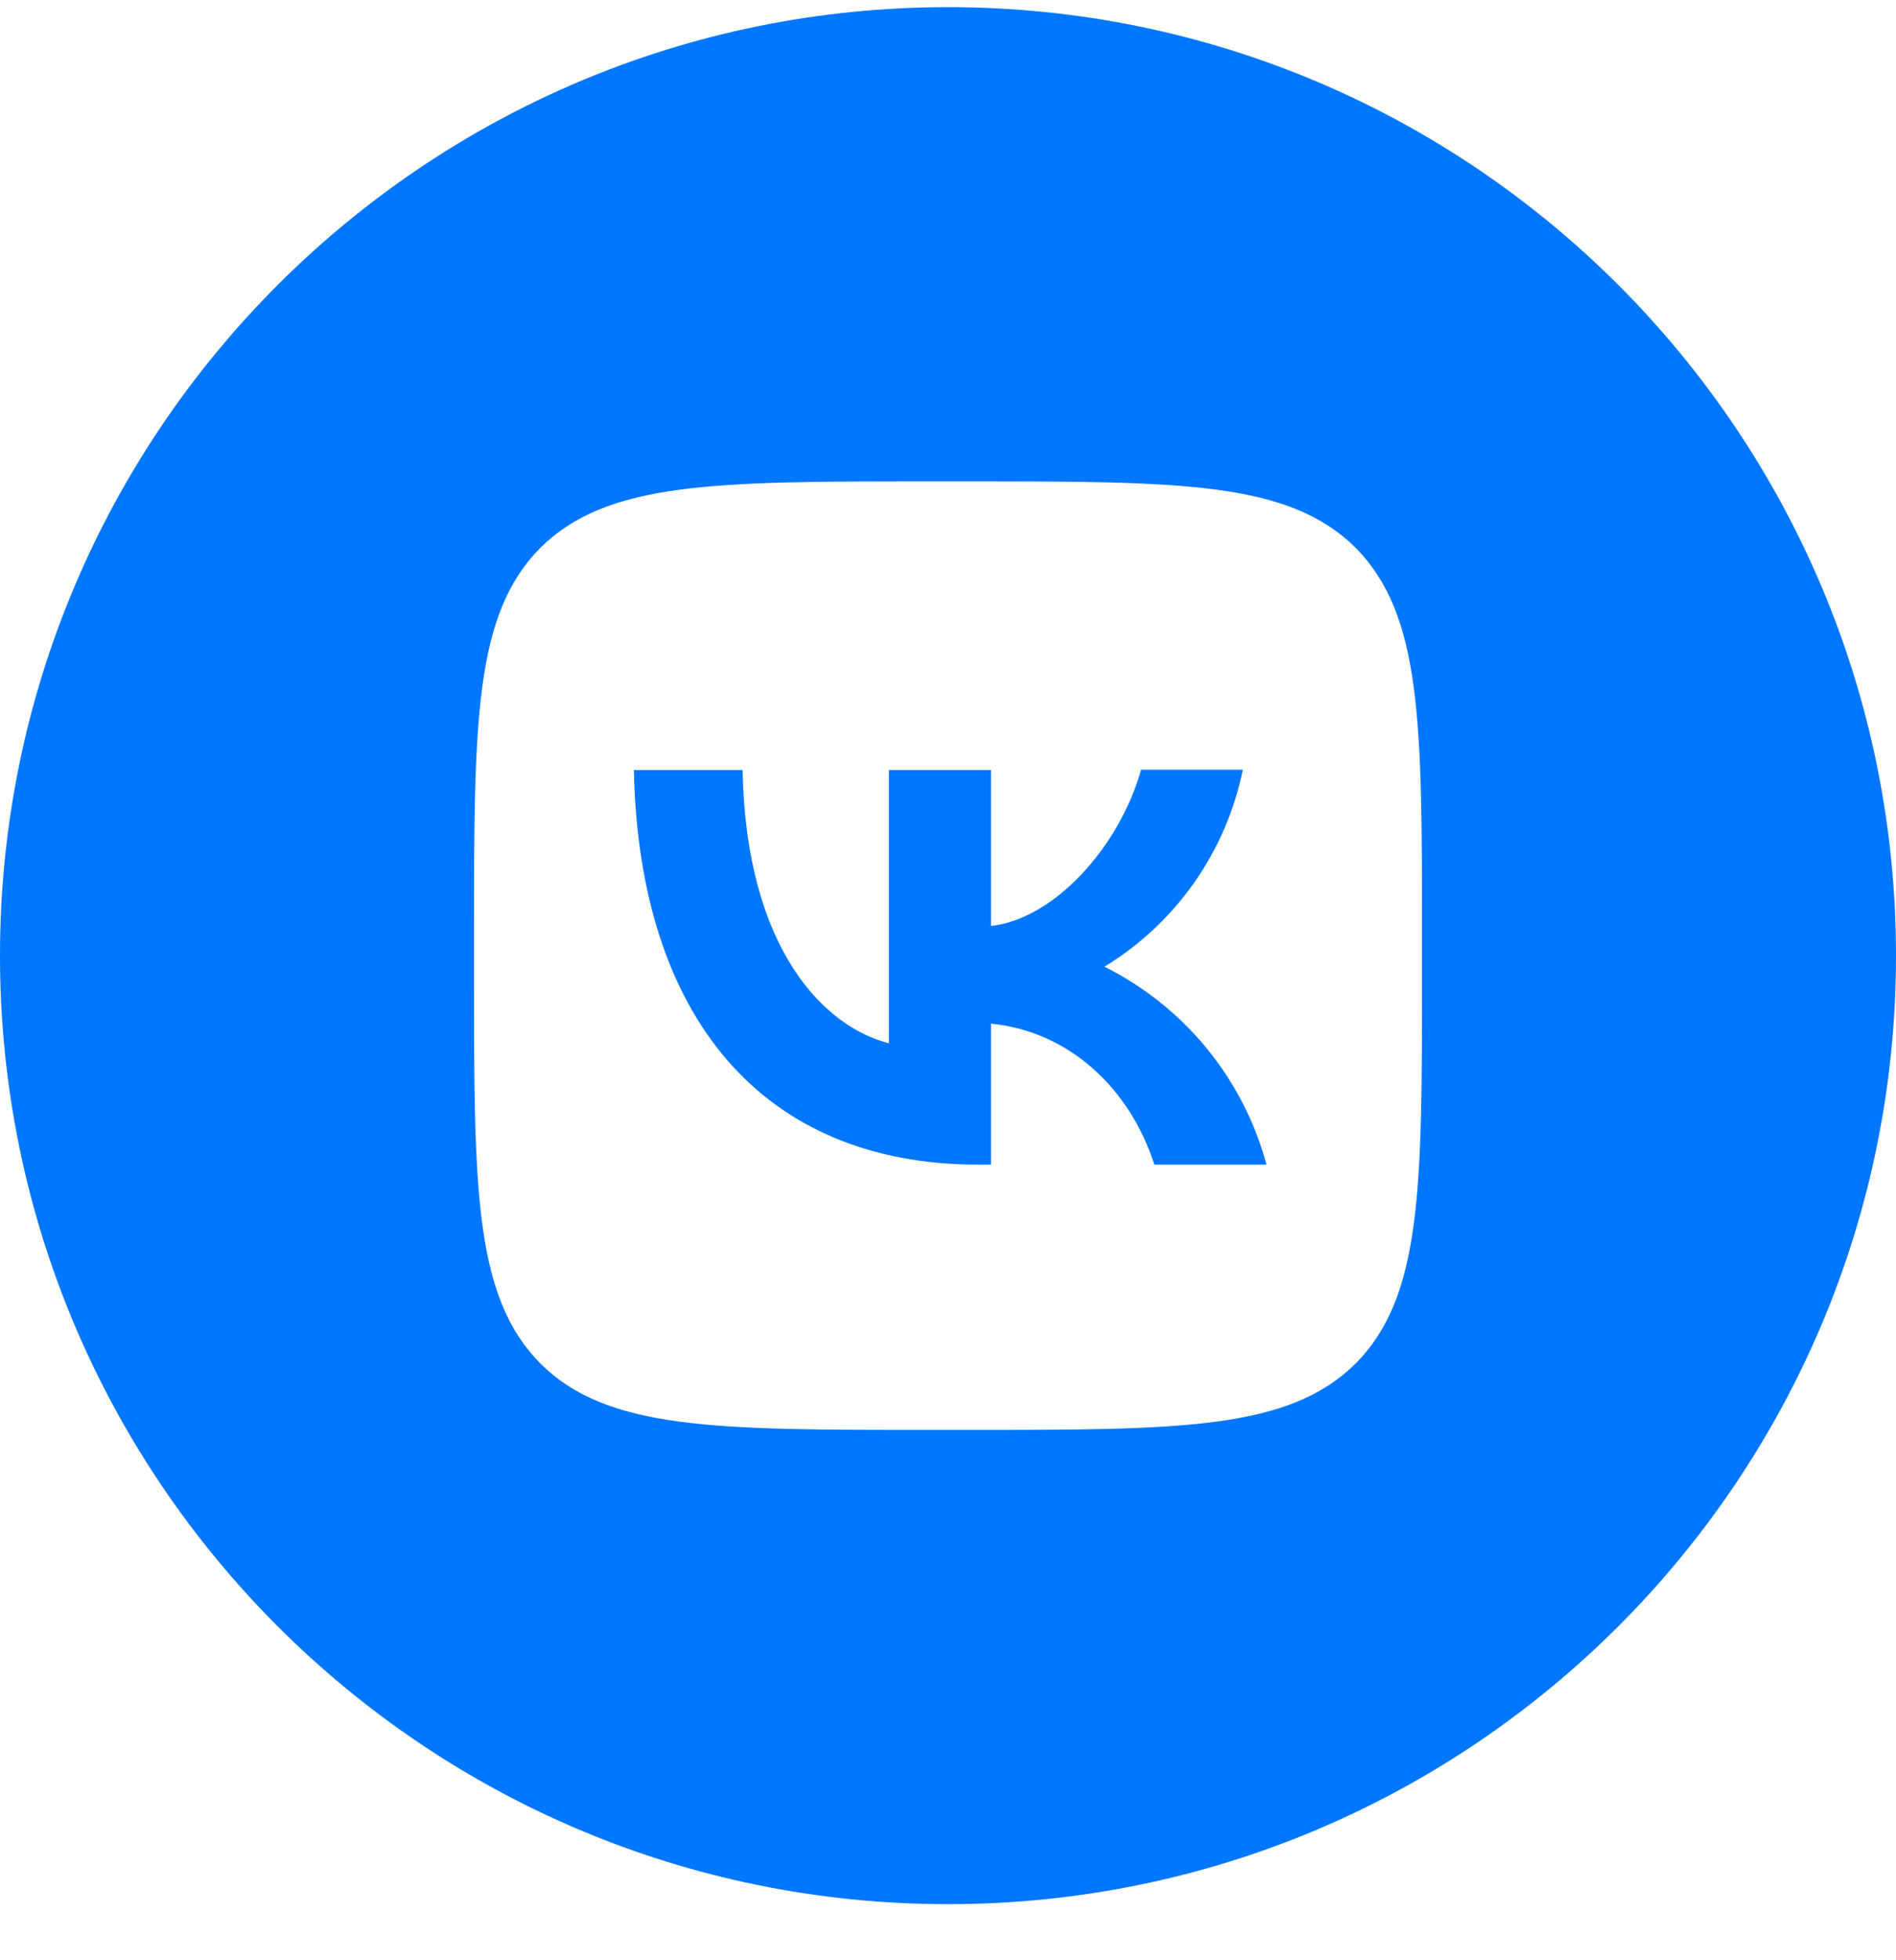 <?xml version="1.0" encoding="UTF-8"?> <svg xmlns="http://www.w3.org/2000/svg" width="30" height="31" viewBox="0 0 30 31" fill="none"><path d="M10.03 12.178C10.11 16.078 12.06 18.418 15.48 18.418H15.68V16.188C16.935 16.313 17.885 17.233 18.265 18.418H20.04C19.858 17.745 19.535 17.118 19.093 16.578C18.651 16.039 18.099 15.599 17.475 15.288C18.035 14.947 18.518 14.495 18.895 13.959C19.271 13.423 19.534 12.815 19.665 12.173H18.055C17.705 13.413 16.665 14.538 15.68 14.643V12.178H14.065V16.498C13.065 16.248 11.805 15.038 11.75 12.178H10.03Z" fill="#0177FF"></path><path fill-rule="evenodd" clip-rule="evenodd" d="M15 0.113C23.284 0.113 30 6.829 30 15.113C30 23.397 23.284 30.113 15 30.113C6.716 30.113 0 23.397 0 15.113C0 6.829 6.716 0.113 15 0.113ZM7.5 14.813C7.5 11.418 7.5 9.723 8.55 8.663C9.615 7.613 11.31 7.613 14.7 7.613H15.3C18.695 7.613 20.39 7.613 21.45 8.663C22.5 9.728 22.5 11.423 22.5 14.813V15.413C22.5 18.808 22.5 20.503 21.45 21.563C20.385 22.613 18.69 22.613 15.3 22.613H14.7C11.305 22.613 9.61 22.613 8.55 21.563C7.5 20.498 7.5 18.803 7.5 15.413V14.813Z" fill="#0177FF"></path></svg> 